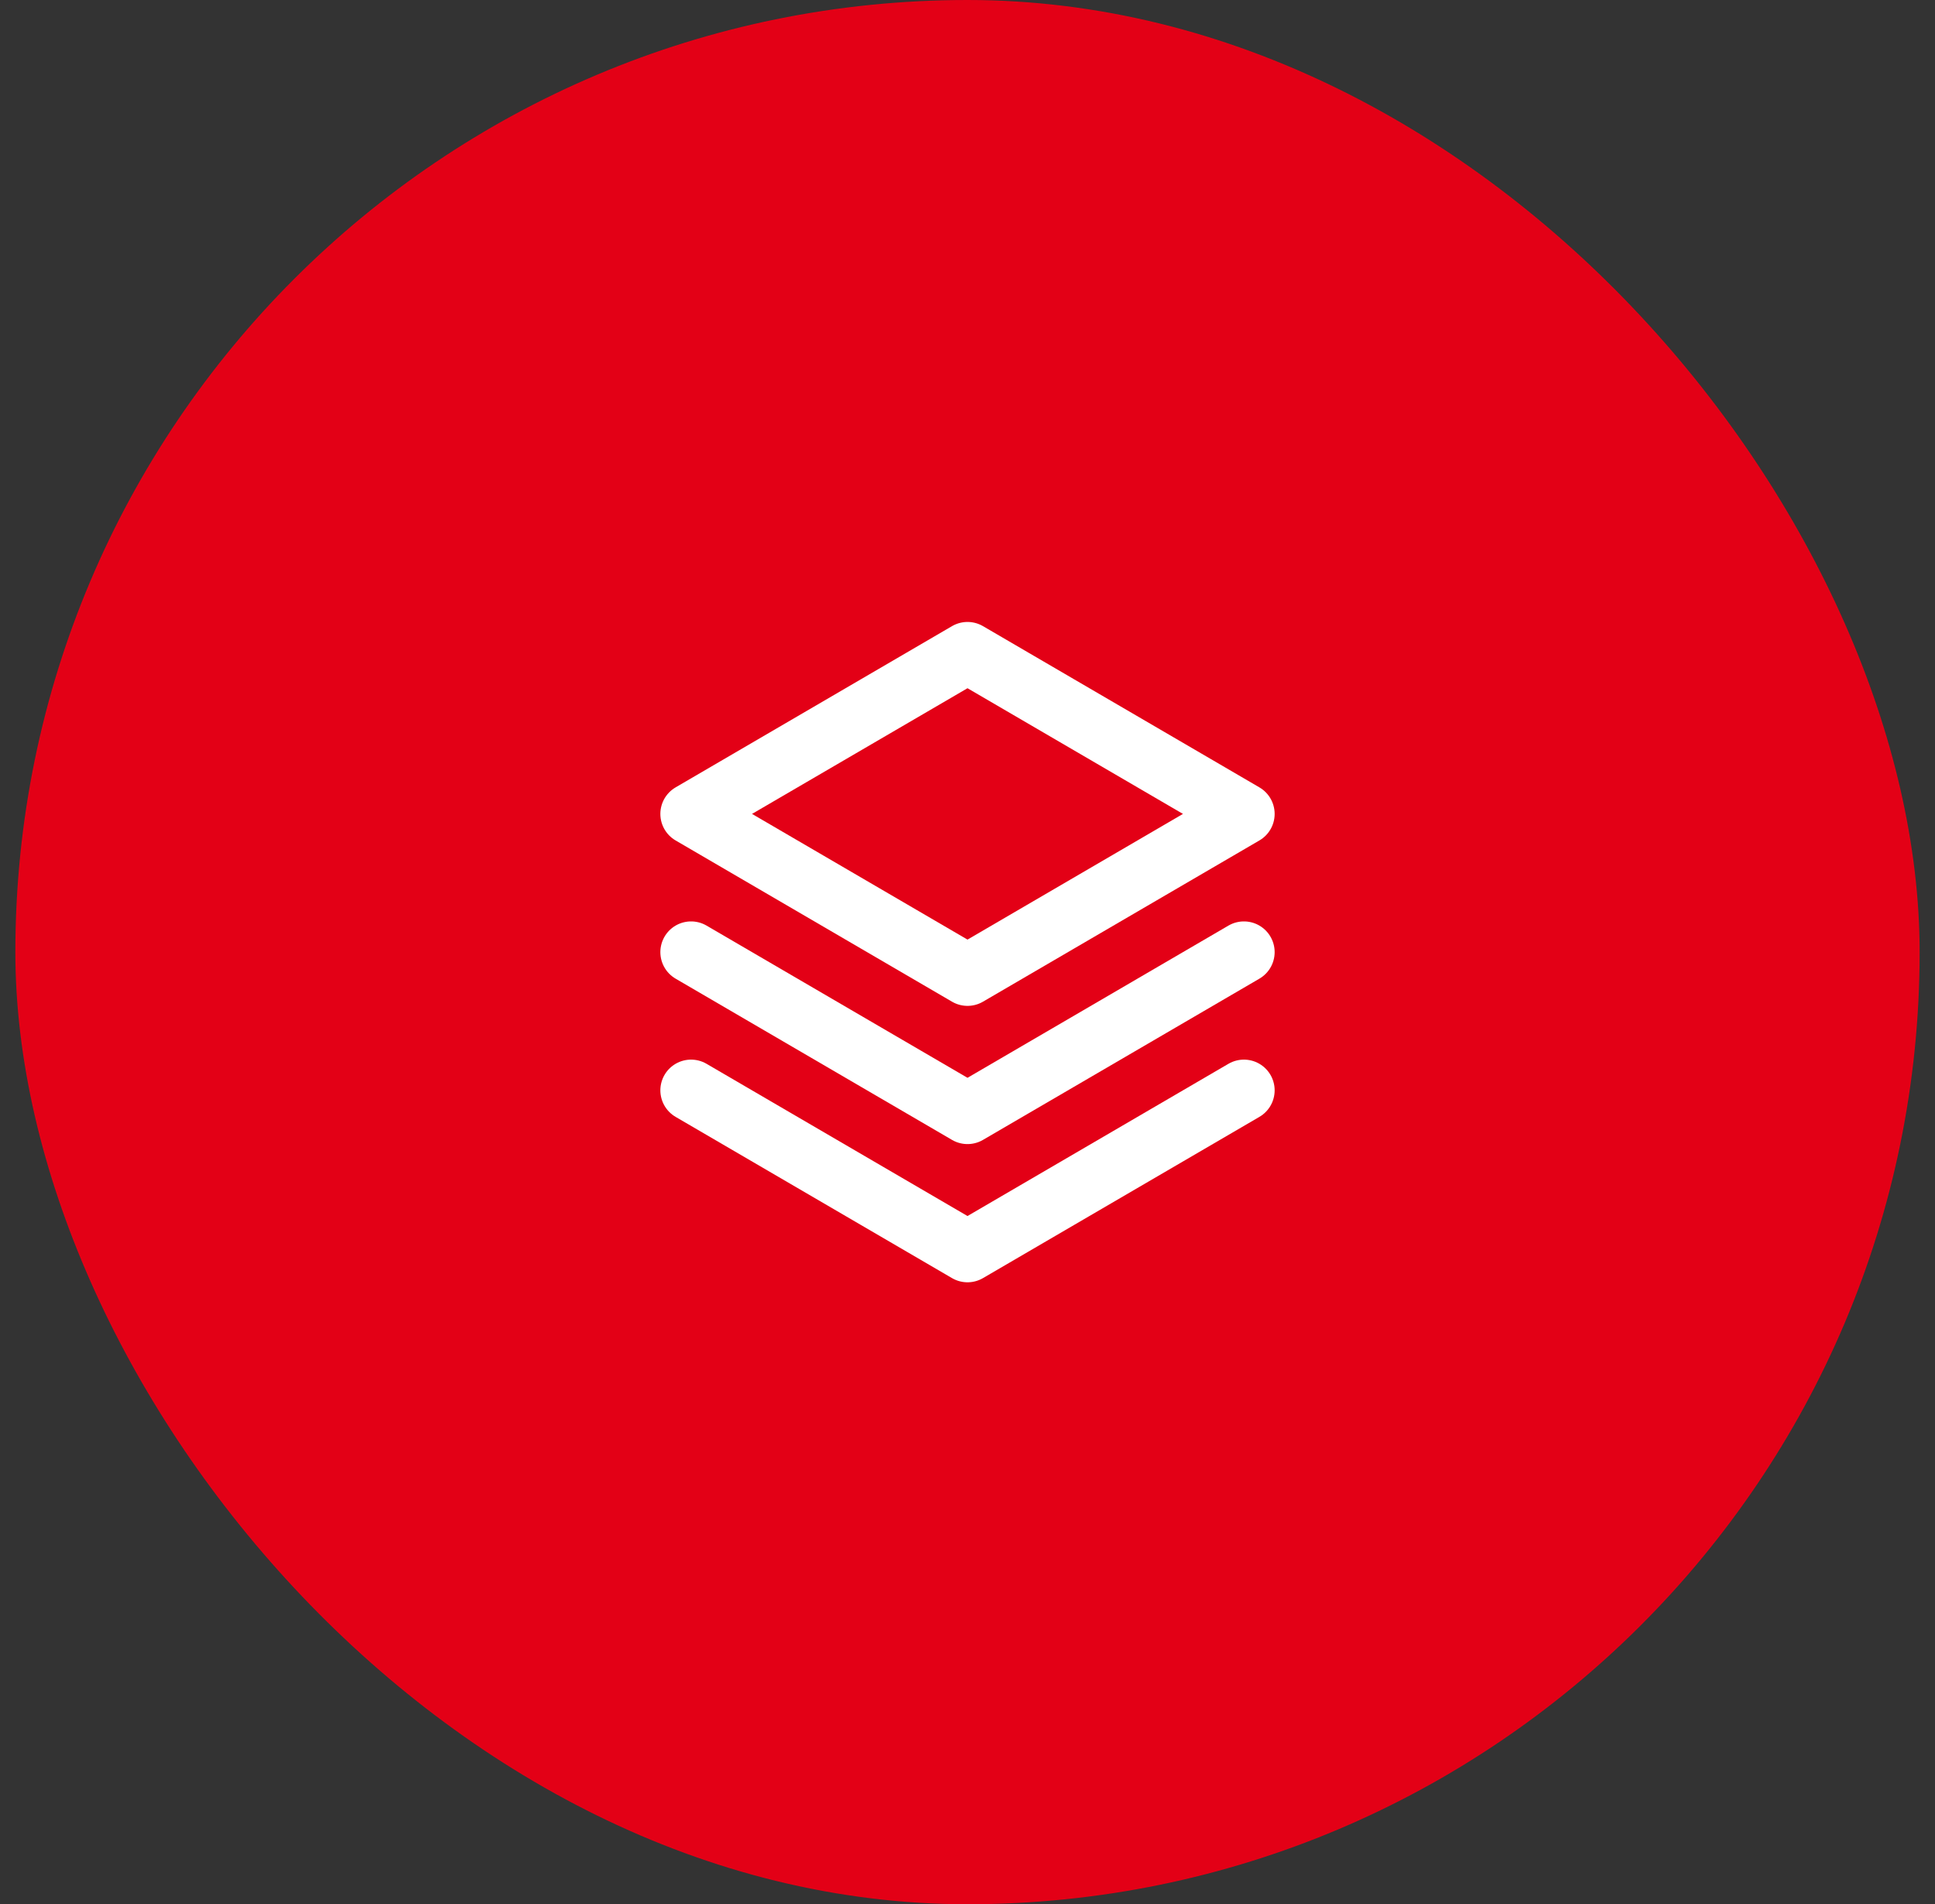 <?xml version="1.0" encoding="UTF-8"?> <svg xmlns="http://www.w3.org/2000/svg" width="63" height="62" viewBox="0 0 63 62" fill="none"><rect x="0" y="0" width="63" height="62" fill="#333333" stroke="none"/><rect x="0.5" width="62" height="62" rx="31" fill="#E30016"></rect><g clip-path="url(#clip0_111_41)"><path d="M22.5 35.5L31.5 40.75L40.5 35.5" stroke="white" stroke-width="2" stroke-linecap="round" stroke-linejoin="round"></path><path d="M22.5 31L31.5 36.25L40.5 31" stroke="white" stroke-width="2" stroke-linecap="round" stroke-linejoin="round"></path><path d="M22.5 26.5L31.5 31.75L40.5 26.5L31.5 21.25L22.5 26.5Z" stroke="white" stroke-width="2" stroke-linecap="round" stroke-linejoin="round"></path></g><defs><clipPath id="clip0_111_41"><rect width="24" height="24" fill="white" transform="translate(19.5 19)"></rect></clipPath></defs></svg> 